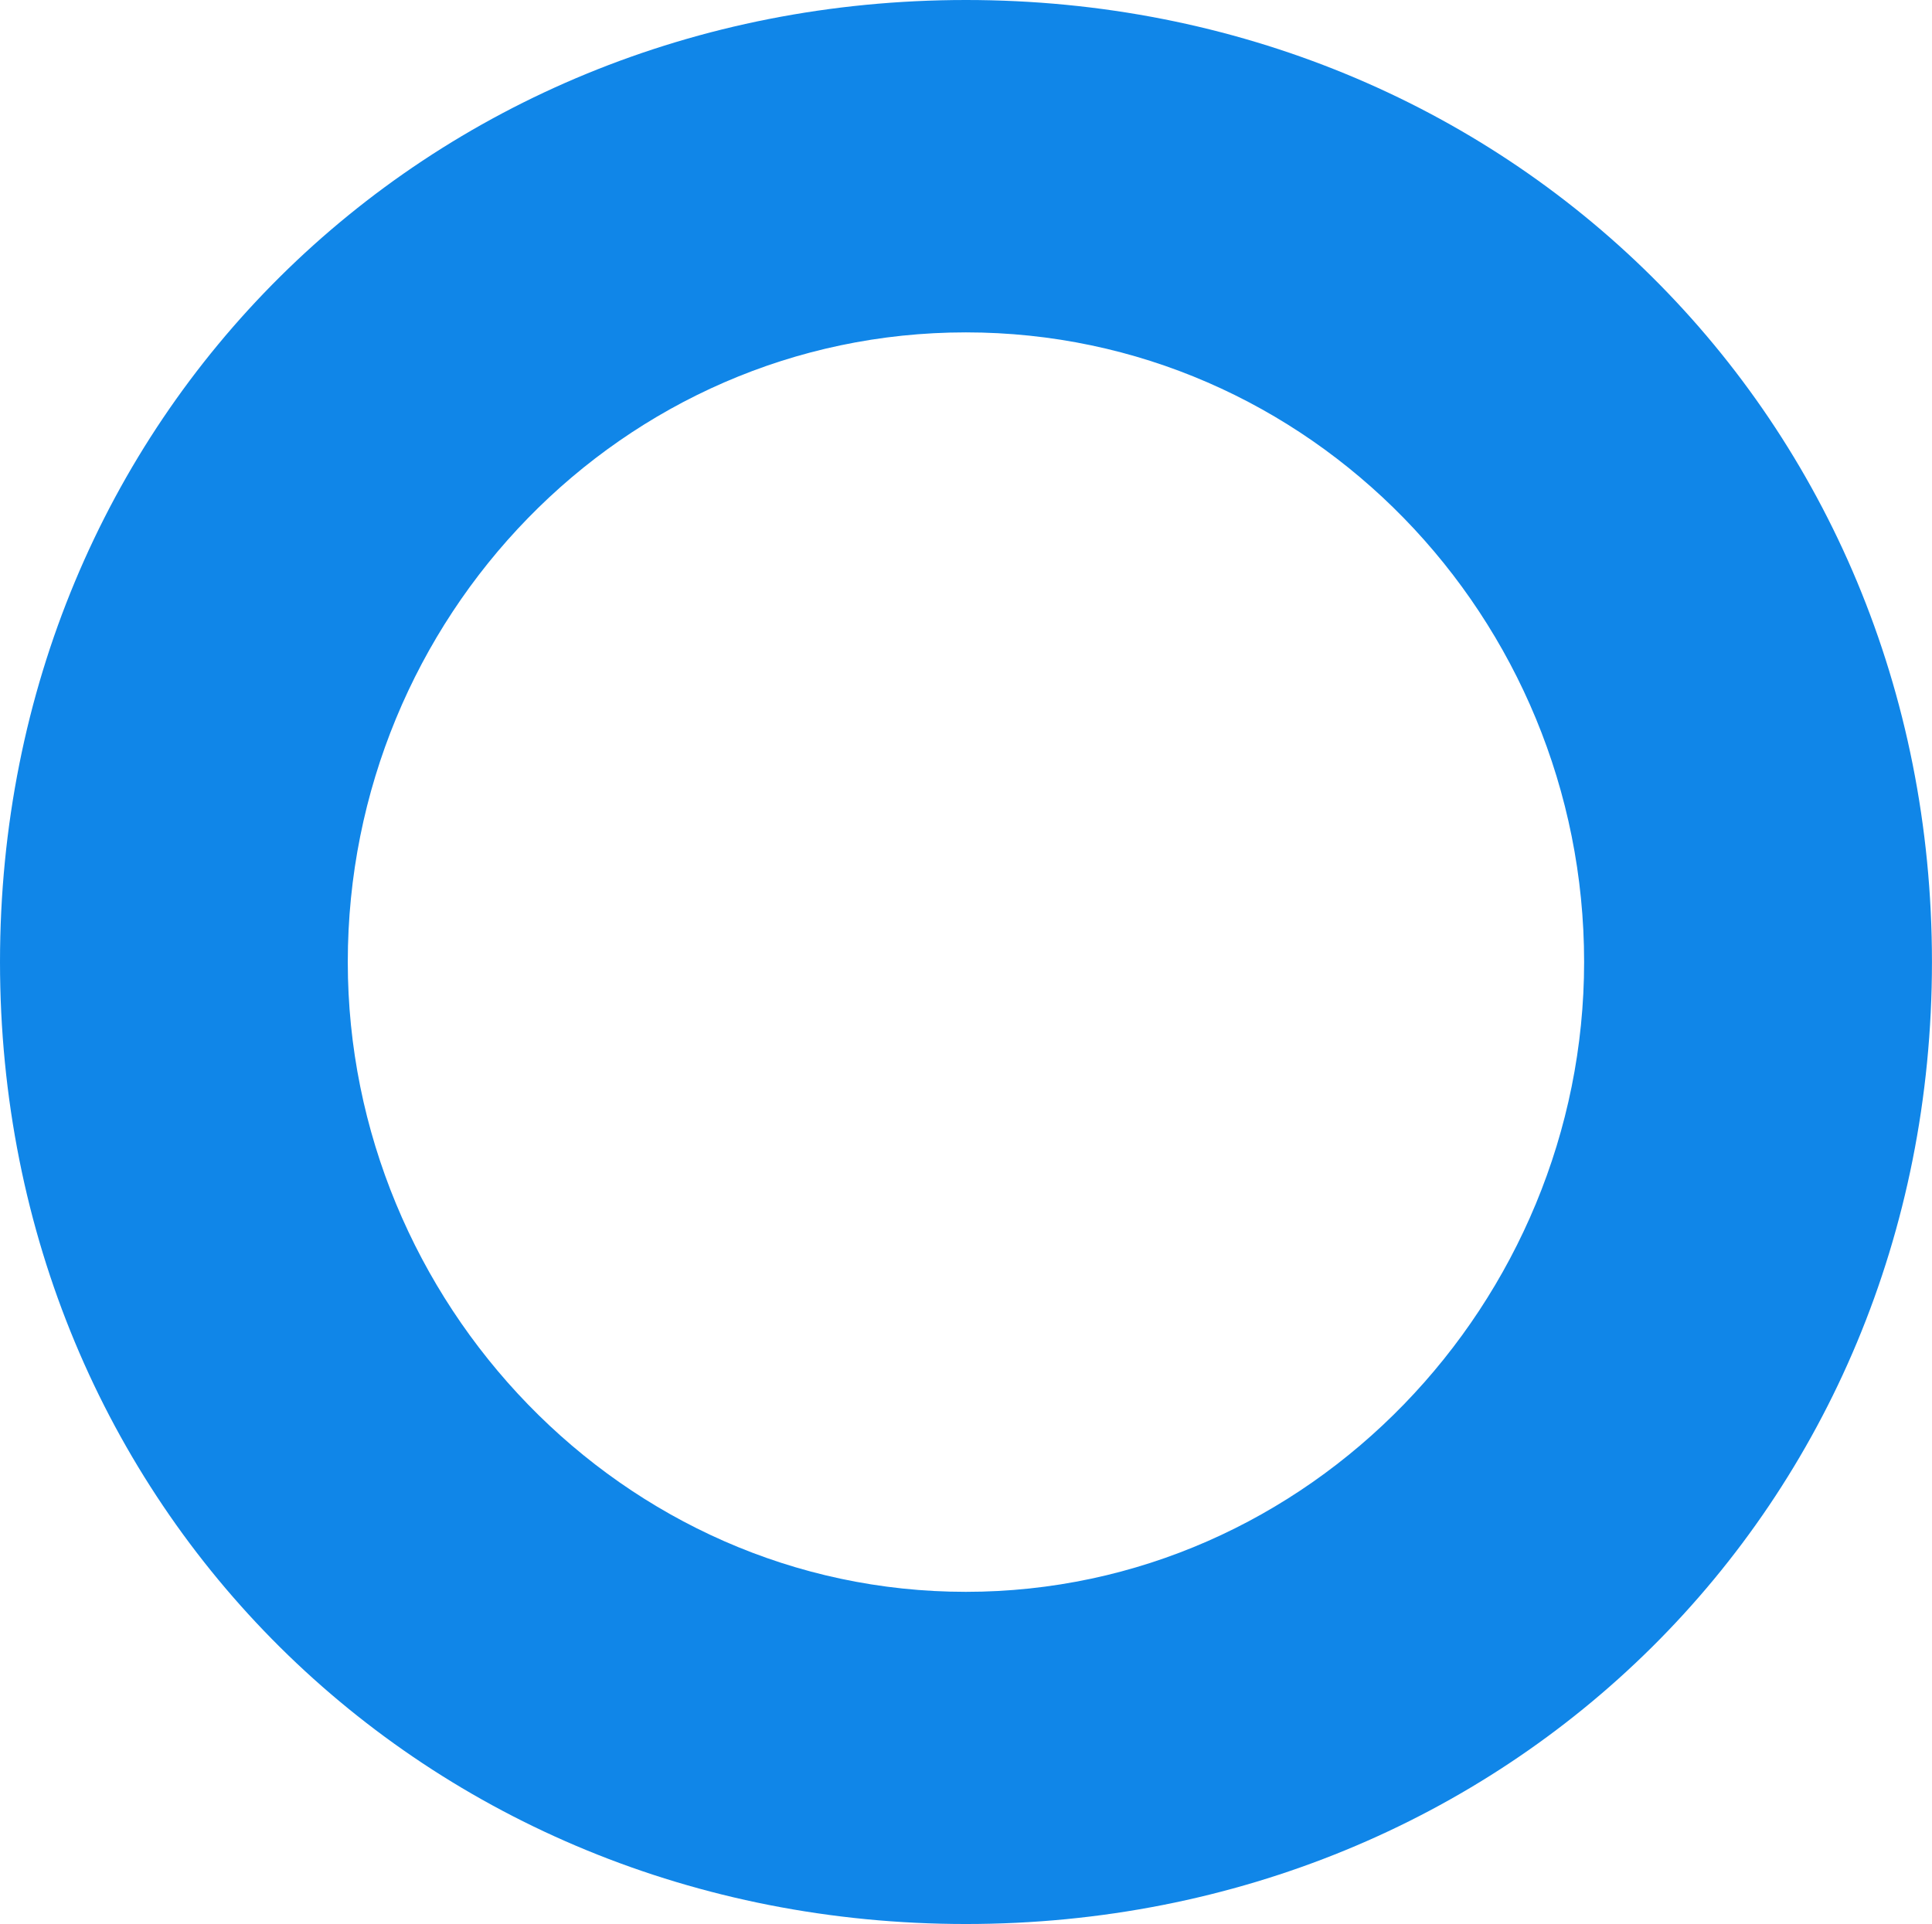 <svg xmlns="http://www.w3.org/2000/svg" width="129.597" height="129.079" viewBox="0 0 129.597 129.079">
  <path id="Path_43628" data-name="Path 43628" d="M-1776.6-3532.99c0,22.8,18.4,42.257,41.461,42.257s41.471-19.454,41.471-42.257c0-23.067-18.4-42.238-41.471-42.238s-41.461,19.172-41.461,42.238m106.265,0c0,36.549-28.512,64.542-64.8,64.542s-64.794-27.993-64.794-64.542,28.5-64.537,64.794-64.537,64.8,27.988,64.8,64.537" transform="translate(1799.929 3597.527)" fill="#1086e8"/>
</svg>
